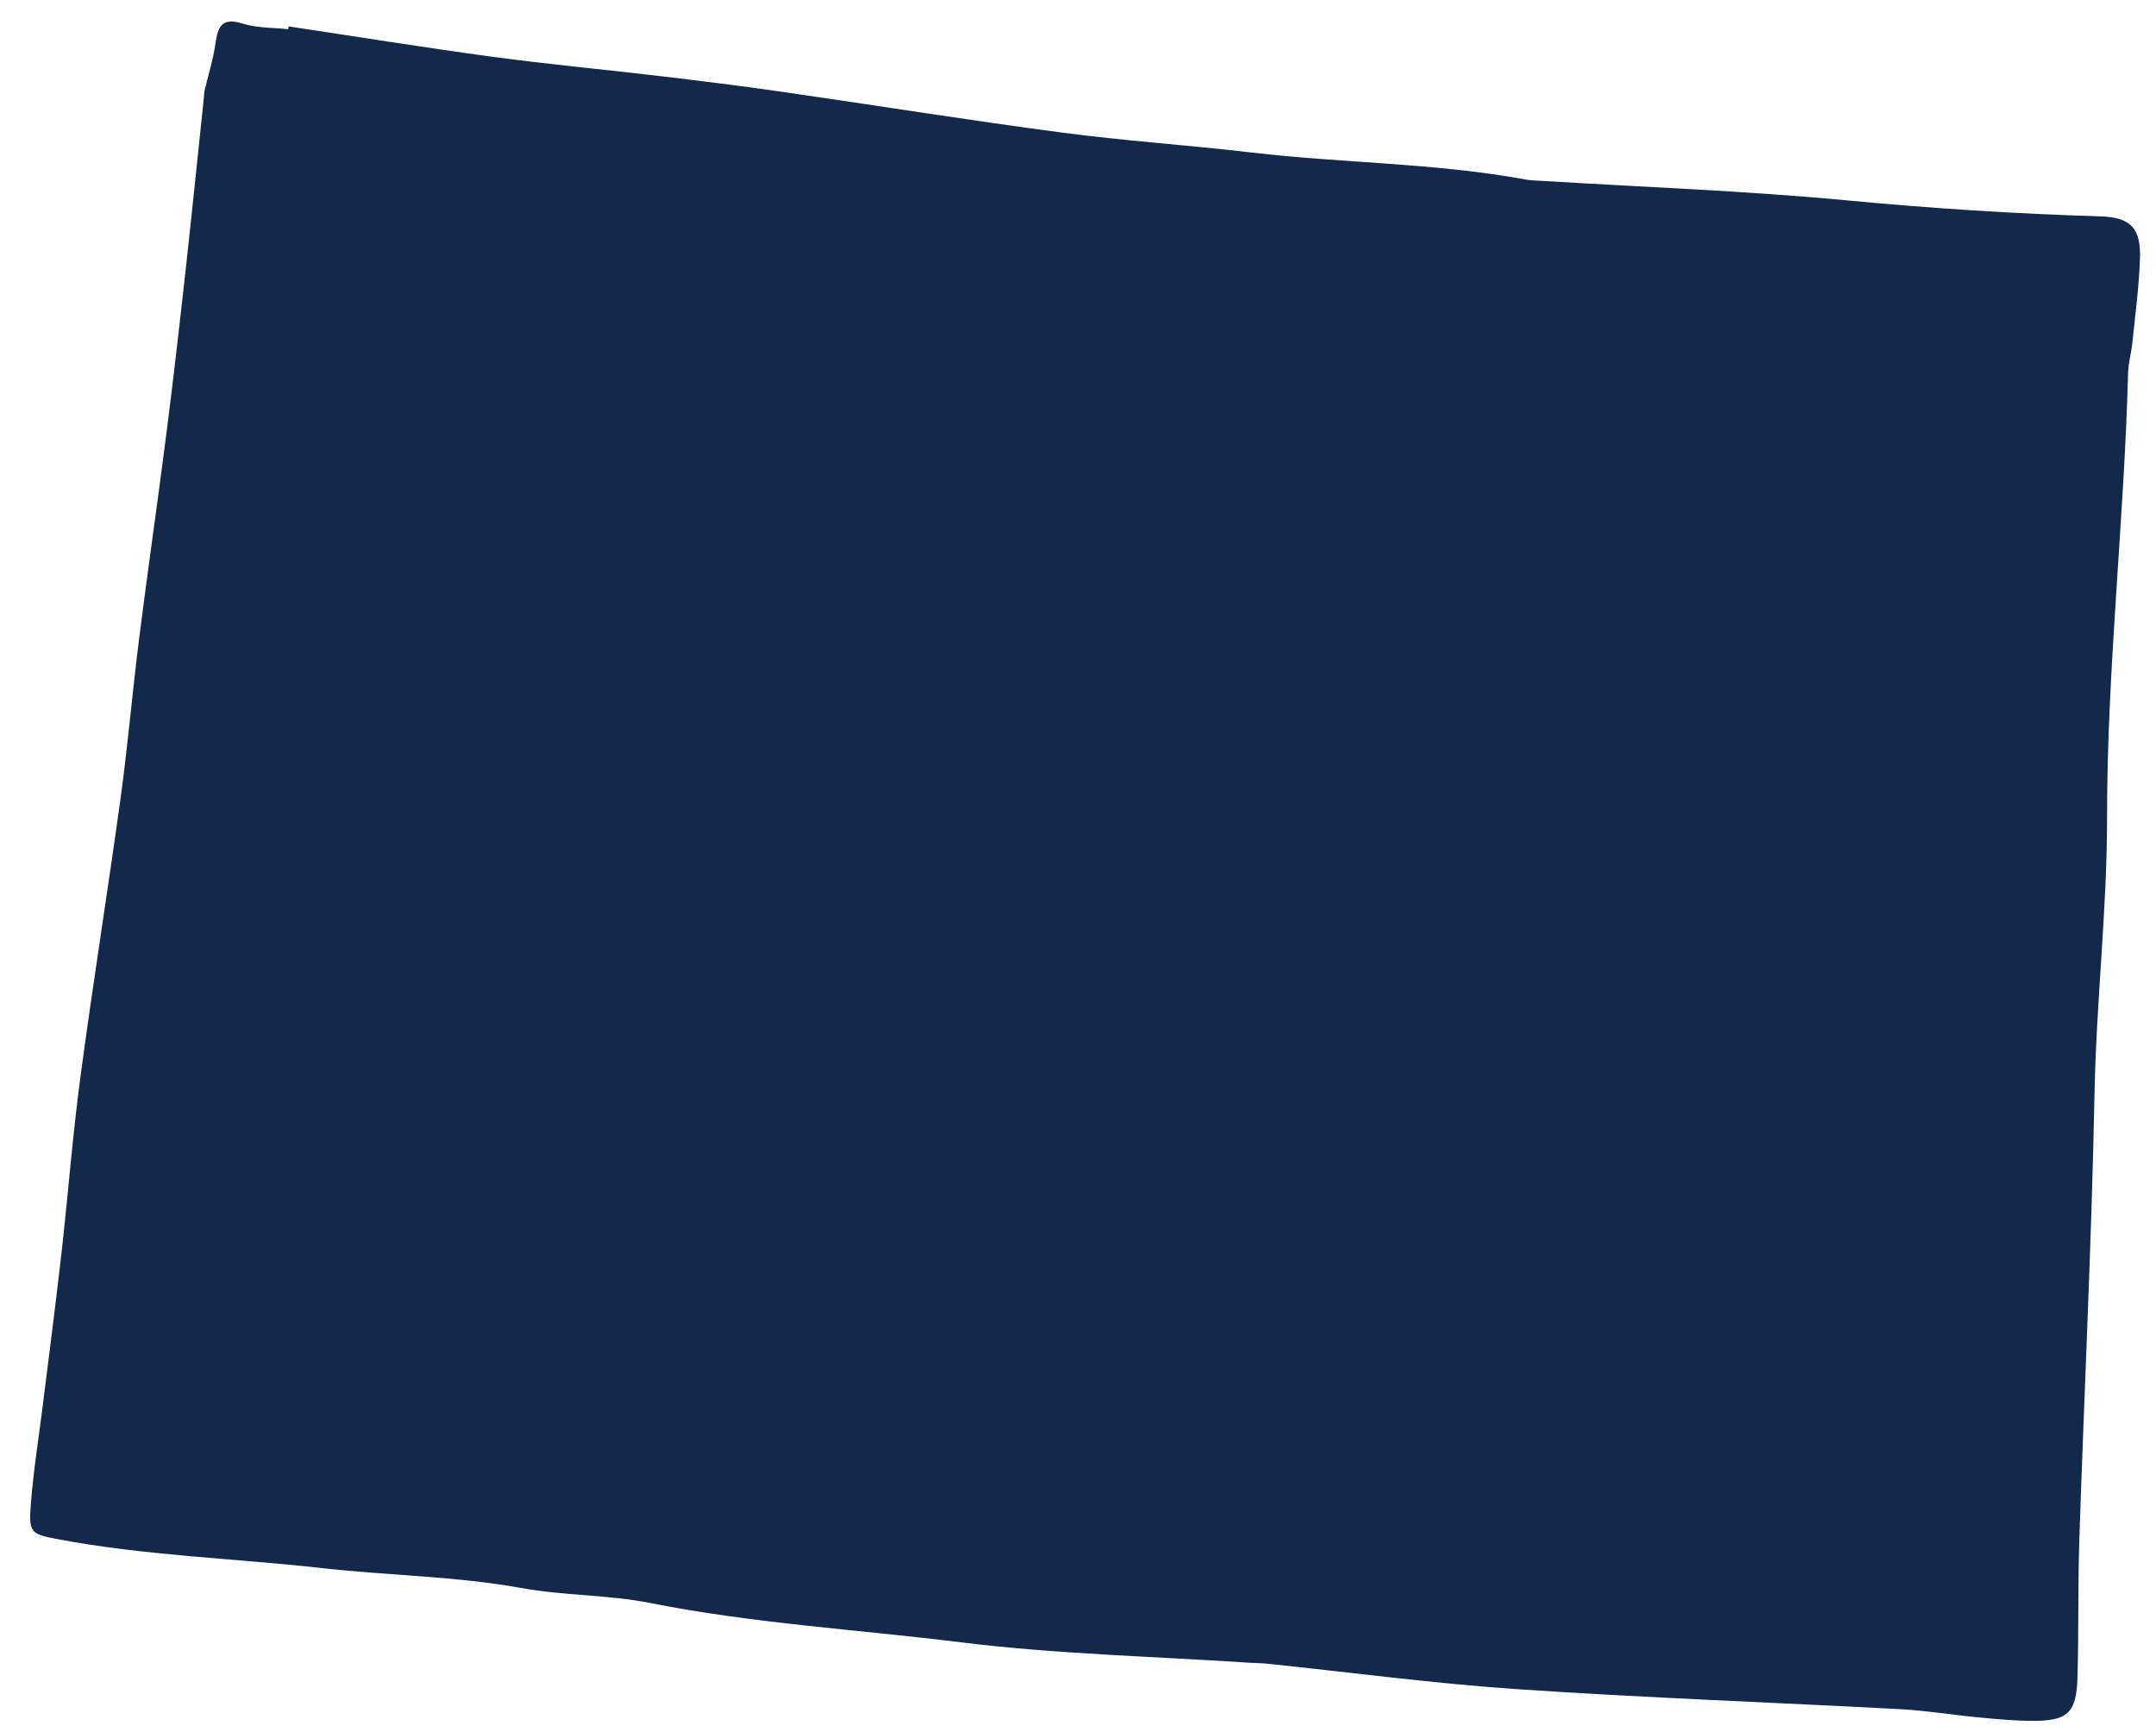 <?xml version="1.0" encoding="UTF-8"?><svg xmlns="http://www.w3.org/2000/svg" xmlns:xlink="http://www.w3.org/1999/xlink" xmlns:avocode="https://avocode.com/" id="SVGDoc" width="66px" height="53px" version="1.1" viewBox="0 0 66 53" aria-hidden="true" style="fill:url(#CerosGradient_id1a6c2eb25);"><defs><linearGradient class="cerosgradient" data-cerosgradient="true" id="CerosGradient_id1a6c2eb25" gradientUnits="userSpaceOnUse" x1="50%" y1="100%" x2="50%" y2="0%"><stop offset="0%" stop-color="#13294B"/><stop offset="100%" stop-color="#13294B"/></linearGradient><linearGradient/></defs><g><g><path d="M29.412,50.266c2.946,0.364 5.929,0.431 8.896,0.629c0.156,0.01 0.314,0.008 0.47,0.024c2.562,0.266 5.119,0.61 7.688,0.783c3.906,0.264 7.821,0.403 11.731,0.612c0.778,0.042 1.551,0.172 2.327,0.246c0.545,0.052 1.092,0.104 1.638,0.11c1.133,0.013 1.404,-0.231 1.435,-1.34c0.039,-1.412 0.01,-2.826 0.057,-4.238c0.15,-4.541 0.376,-9.079 0.464,-13.621c0.054,-2.82 0.385,-5.632 0.384,-8.439c-0.003,-4.553 0.524,-9.07 0.643,-13.61c0.007,-0.31 0.099,-0.616 0.131,-0.926c0.087,-0.853 0.202,-1.706 0.233,-2.561c0.033,-0.943 -0.261,-1.285 -1.233,-1.314c-2.582,-0.076 -5.154,-0.244 -7.728,-0.487c-3.115,-0.295 -6.248,-0.408 -9.373,-0.6c-0.157,-0.01 -0.316,-0.011 -0.469,-0.039c-2.774,-0.51 -5.6,-0.499 -8.392,-0.827c-1.941,-0.228 -3.893,-0.357 -5.829,-0.613c-2.86,-0.378 -5.709,-0.837 -8.565,-1.248c-1.236,-0.178 -2.475,-0.331 -3.715,-0.478c-1.707,-0.203 -3.42,-0.36 -5.123,-0.59c-2.087,-0.282 -4.166,-0.619 -6.248,-0.931c-0.004,0.028 -0.008,0.057 -0.012,0.086c-0.467,-0.052 -0.956,-0.033 -1.395,-0.172c-0.708,-0.225 -0.766,0.178 -0.844,0.687c-0.071,0.461 -0.214,0.91 -0.321,1.366c-0.017,0.076 -0.014,0.156 -0.023,0.234c-0.188,1.788 -0.37,3.576 -0.568,5.362c-0.181,1.63 -0.367,3.261 -0.575,4.888c-0.267,2.089 -0.57,4.173 -0.834,6.262c-0.206,1.628 -0.345,3.265 -0.568,4.89c-0.393,2.858 -0.852,5.707 -1.234,8.567c-0.238,1.781 -0.374,3.575 -0.576,5.361c-0.175,1.552 -0.379,3.1 -0.571,4.65c-0.125,1.006 -0.287,2.01 -0.367,3.019c-0.071,0.903 -0.012,0.942 0.802,1.097c2.69,0.512 5.428,0.588 8.142,0.893c2.019,0.227 4.07,0.244 6.062,0.605c1.321,0.24 2.657,0.203 3.953,0.46c3.143,0.624 6.339,0.811 9.507,1.203z" fill="#475051" fill-opacity="1" style="fill:url(#CerosGradient_id1a6c2eb25);"/></g></g></svg>